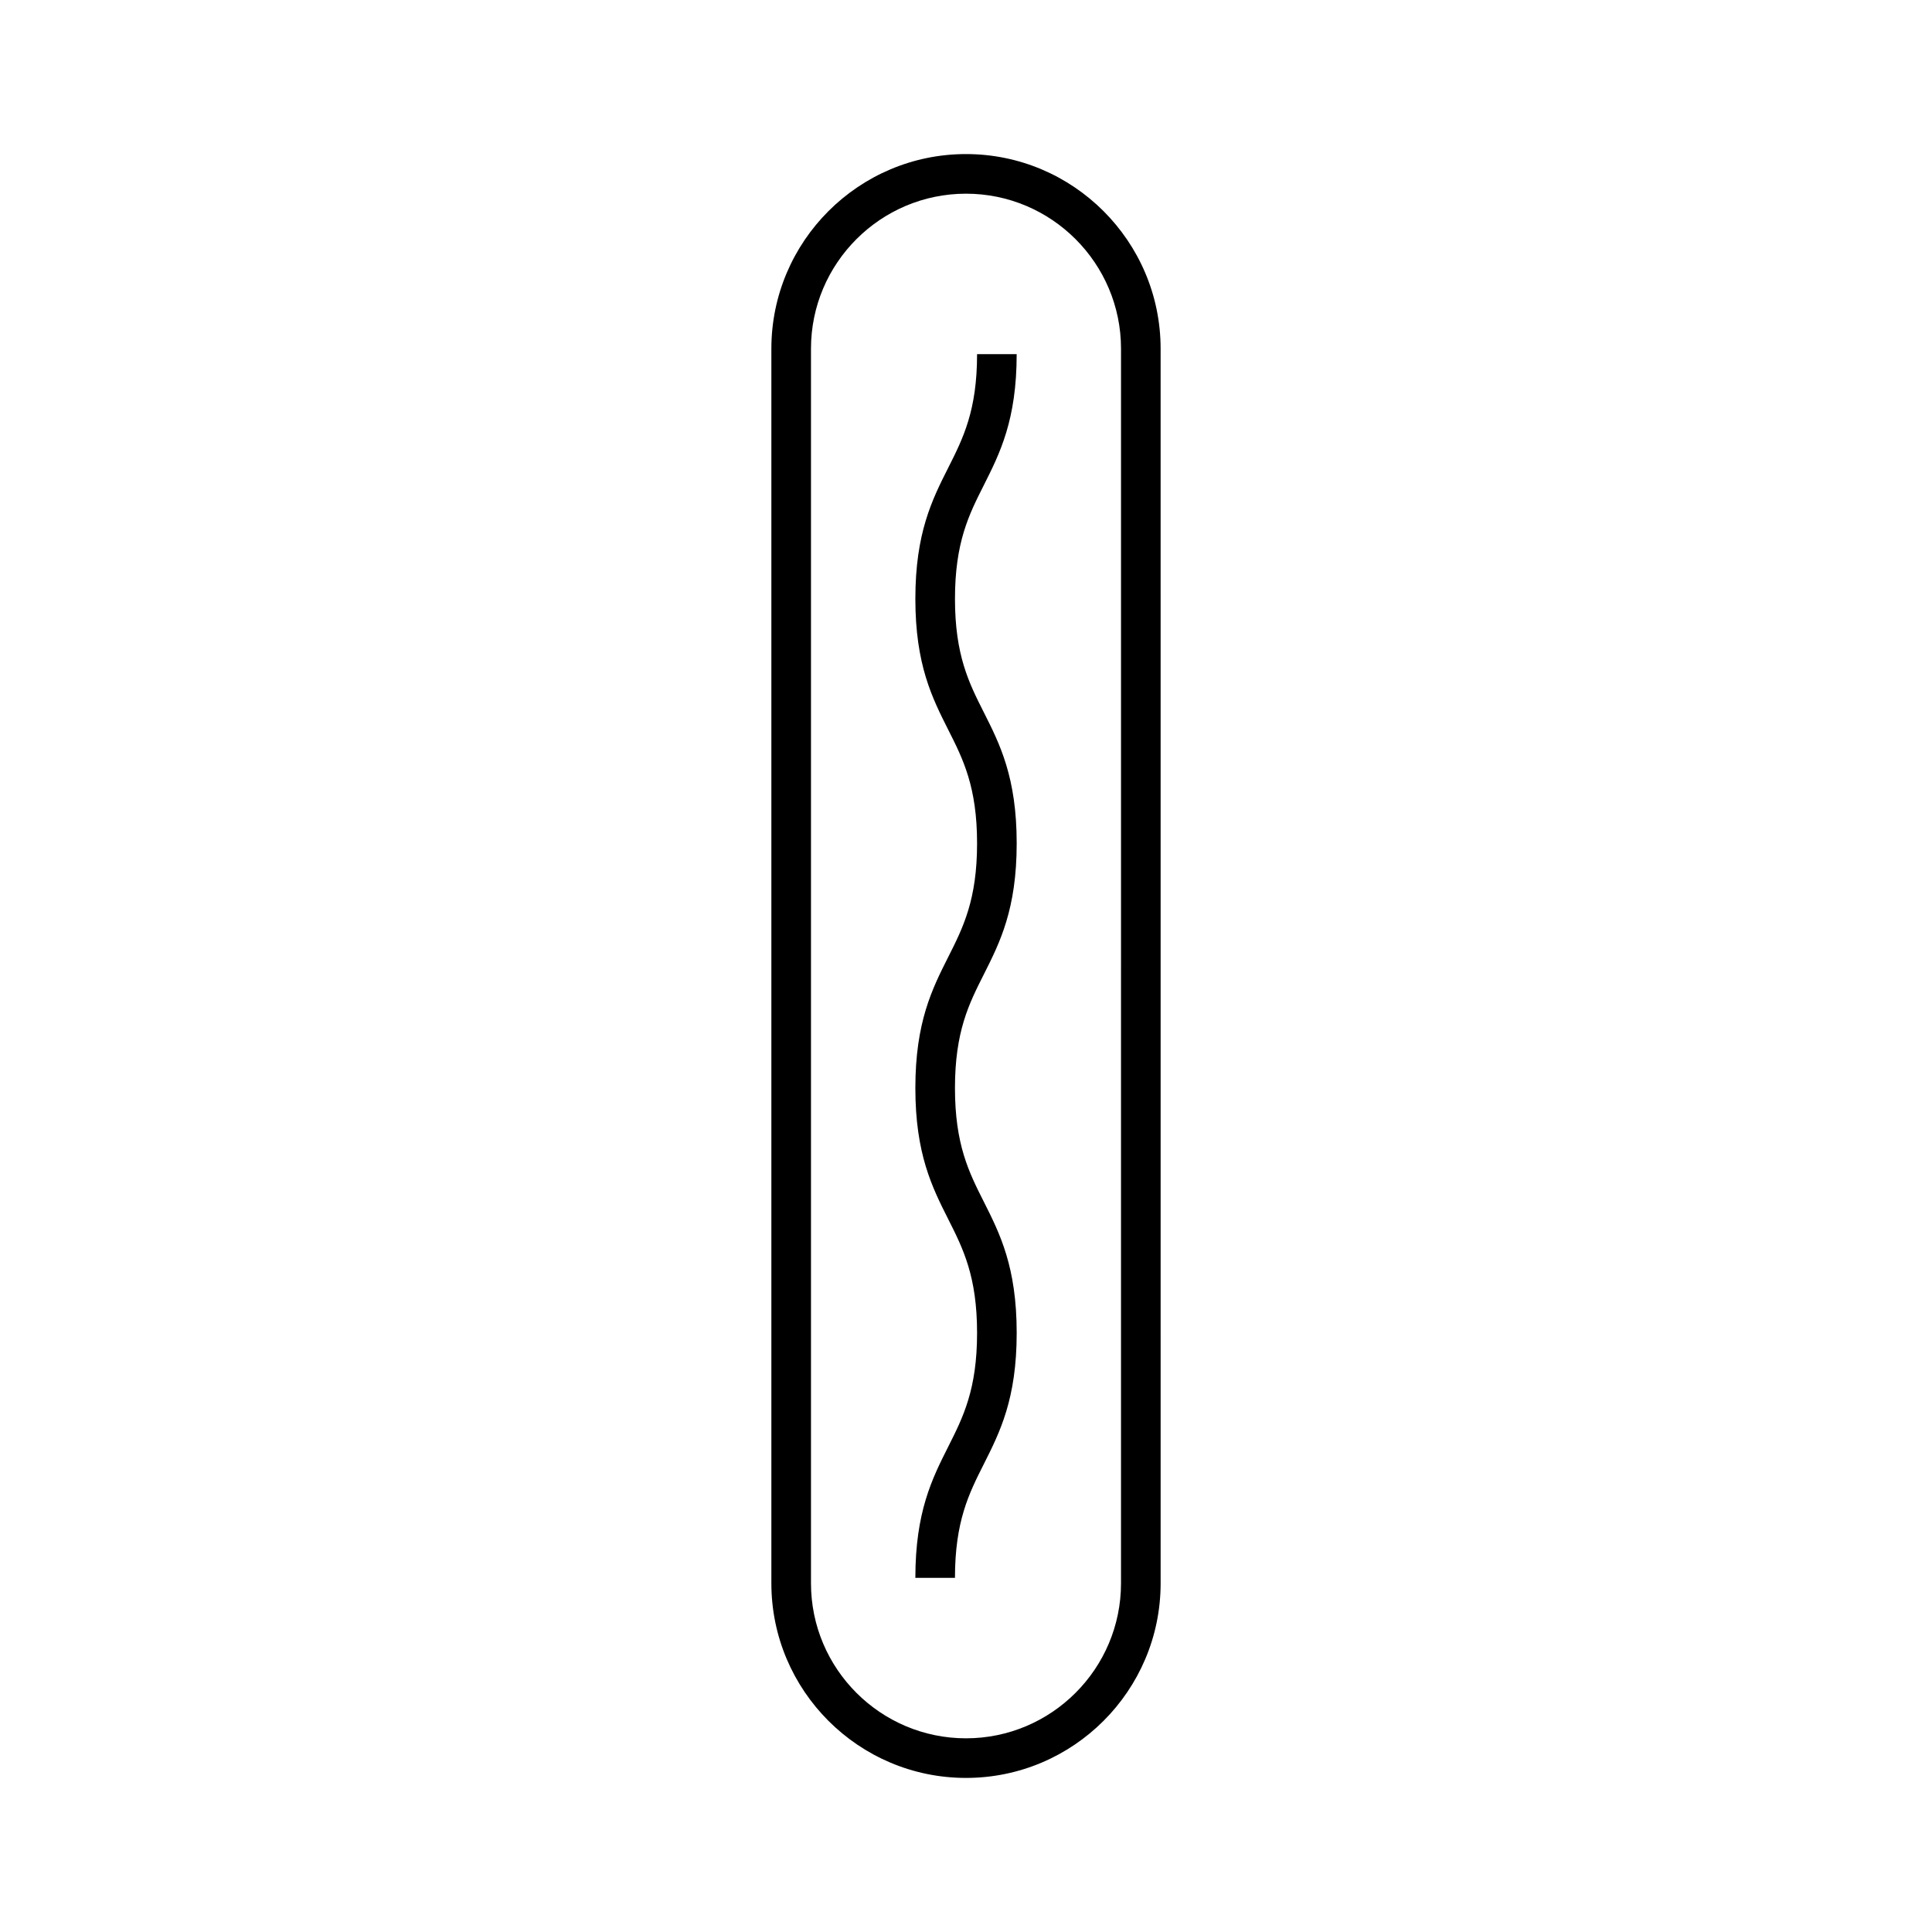 <?xml version="1.0" encoding="UTF-8"?>
<!-- Uploaded to: ICON Repo, www.svgrepo.com, Generator: ICON Repo Mixer Tools -->
<svg fill="#000000" width="800px" height="800px" version="1.1" viewBox="144 144 512 512" xmlns="http://www.w3.org/2000/svg">
 <g>
  <path d="m400 184.83c-28.438 0-51.578 23.137-51.578 51.578v327.18c0 28.438 23.137 51.578 51.578 51.578 28.438 0 51.578-23.137 51.578-51.578l-0.004-327.18c0-28.438-23.137-51.578-51.574-51.578zm41.078 378.76c0 22.648-18.43 41.082-41.078 41.082-22.652 0-41.082-18.43-41.082-41.082v-327.18c0-22.648 18.43-41.082 41.082-41.082s41.082 18.43 41.082 41.082z"/>
  <path d="m413.43 237.85h-10.496c0 14.957-3.699 22.289-7.613 30.051-4.297 8.516-8.742 17.328-8.742 34.789 0 17.445 4.445 26.246 8.742 34.762 3.914 7.758 7.613 15.09 7.613 30.039 0 14.969-3.699 22.297-7.613 30.066-4.297 8.523-8.742 17.328-8.742 34.789 0 17.469 4.445 26.289 8.742 34.809 3.914 7.766 7.613 15.109 7.613 30.086 0 14.977-3.699 22.316-7.613 30.086-4.297 8.523-8.742 17.34-8.742 34.816h10.496c0-14.977 3.699-22.32 7.621-30.094 4.293-8.523 8.738-17.34 8.738-34.809 0-17.477-4.445-26.293-8.738-34.816-3.922-7.766-7.621-15.109-7.621-30.082 0-14.969 3.699-22.297 7.621-30.066 4.293-8.516 8.738-17.328 8.738-34.789 0-17.453-4.445-26.254-8.742-34.77-3.914-7.758-7.613-15.082-7.613-30.027 0-14.961 3.699-22.297 7.621-30.062 4.285-8.516 8.73-17.324 8.73-34.777z"/>
 </g>
</svg>